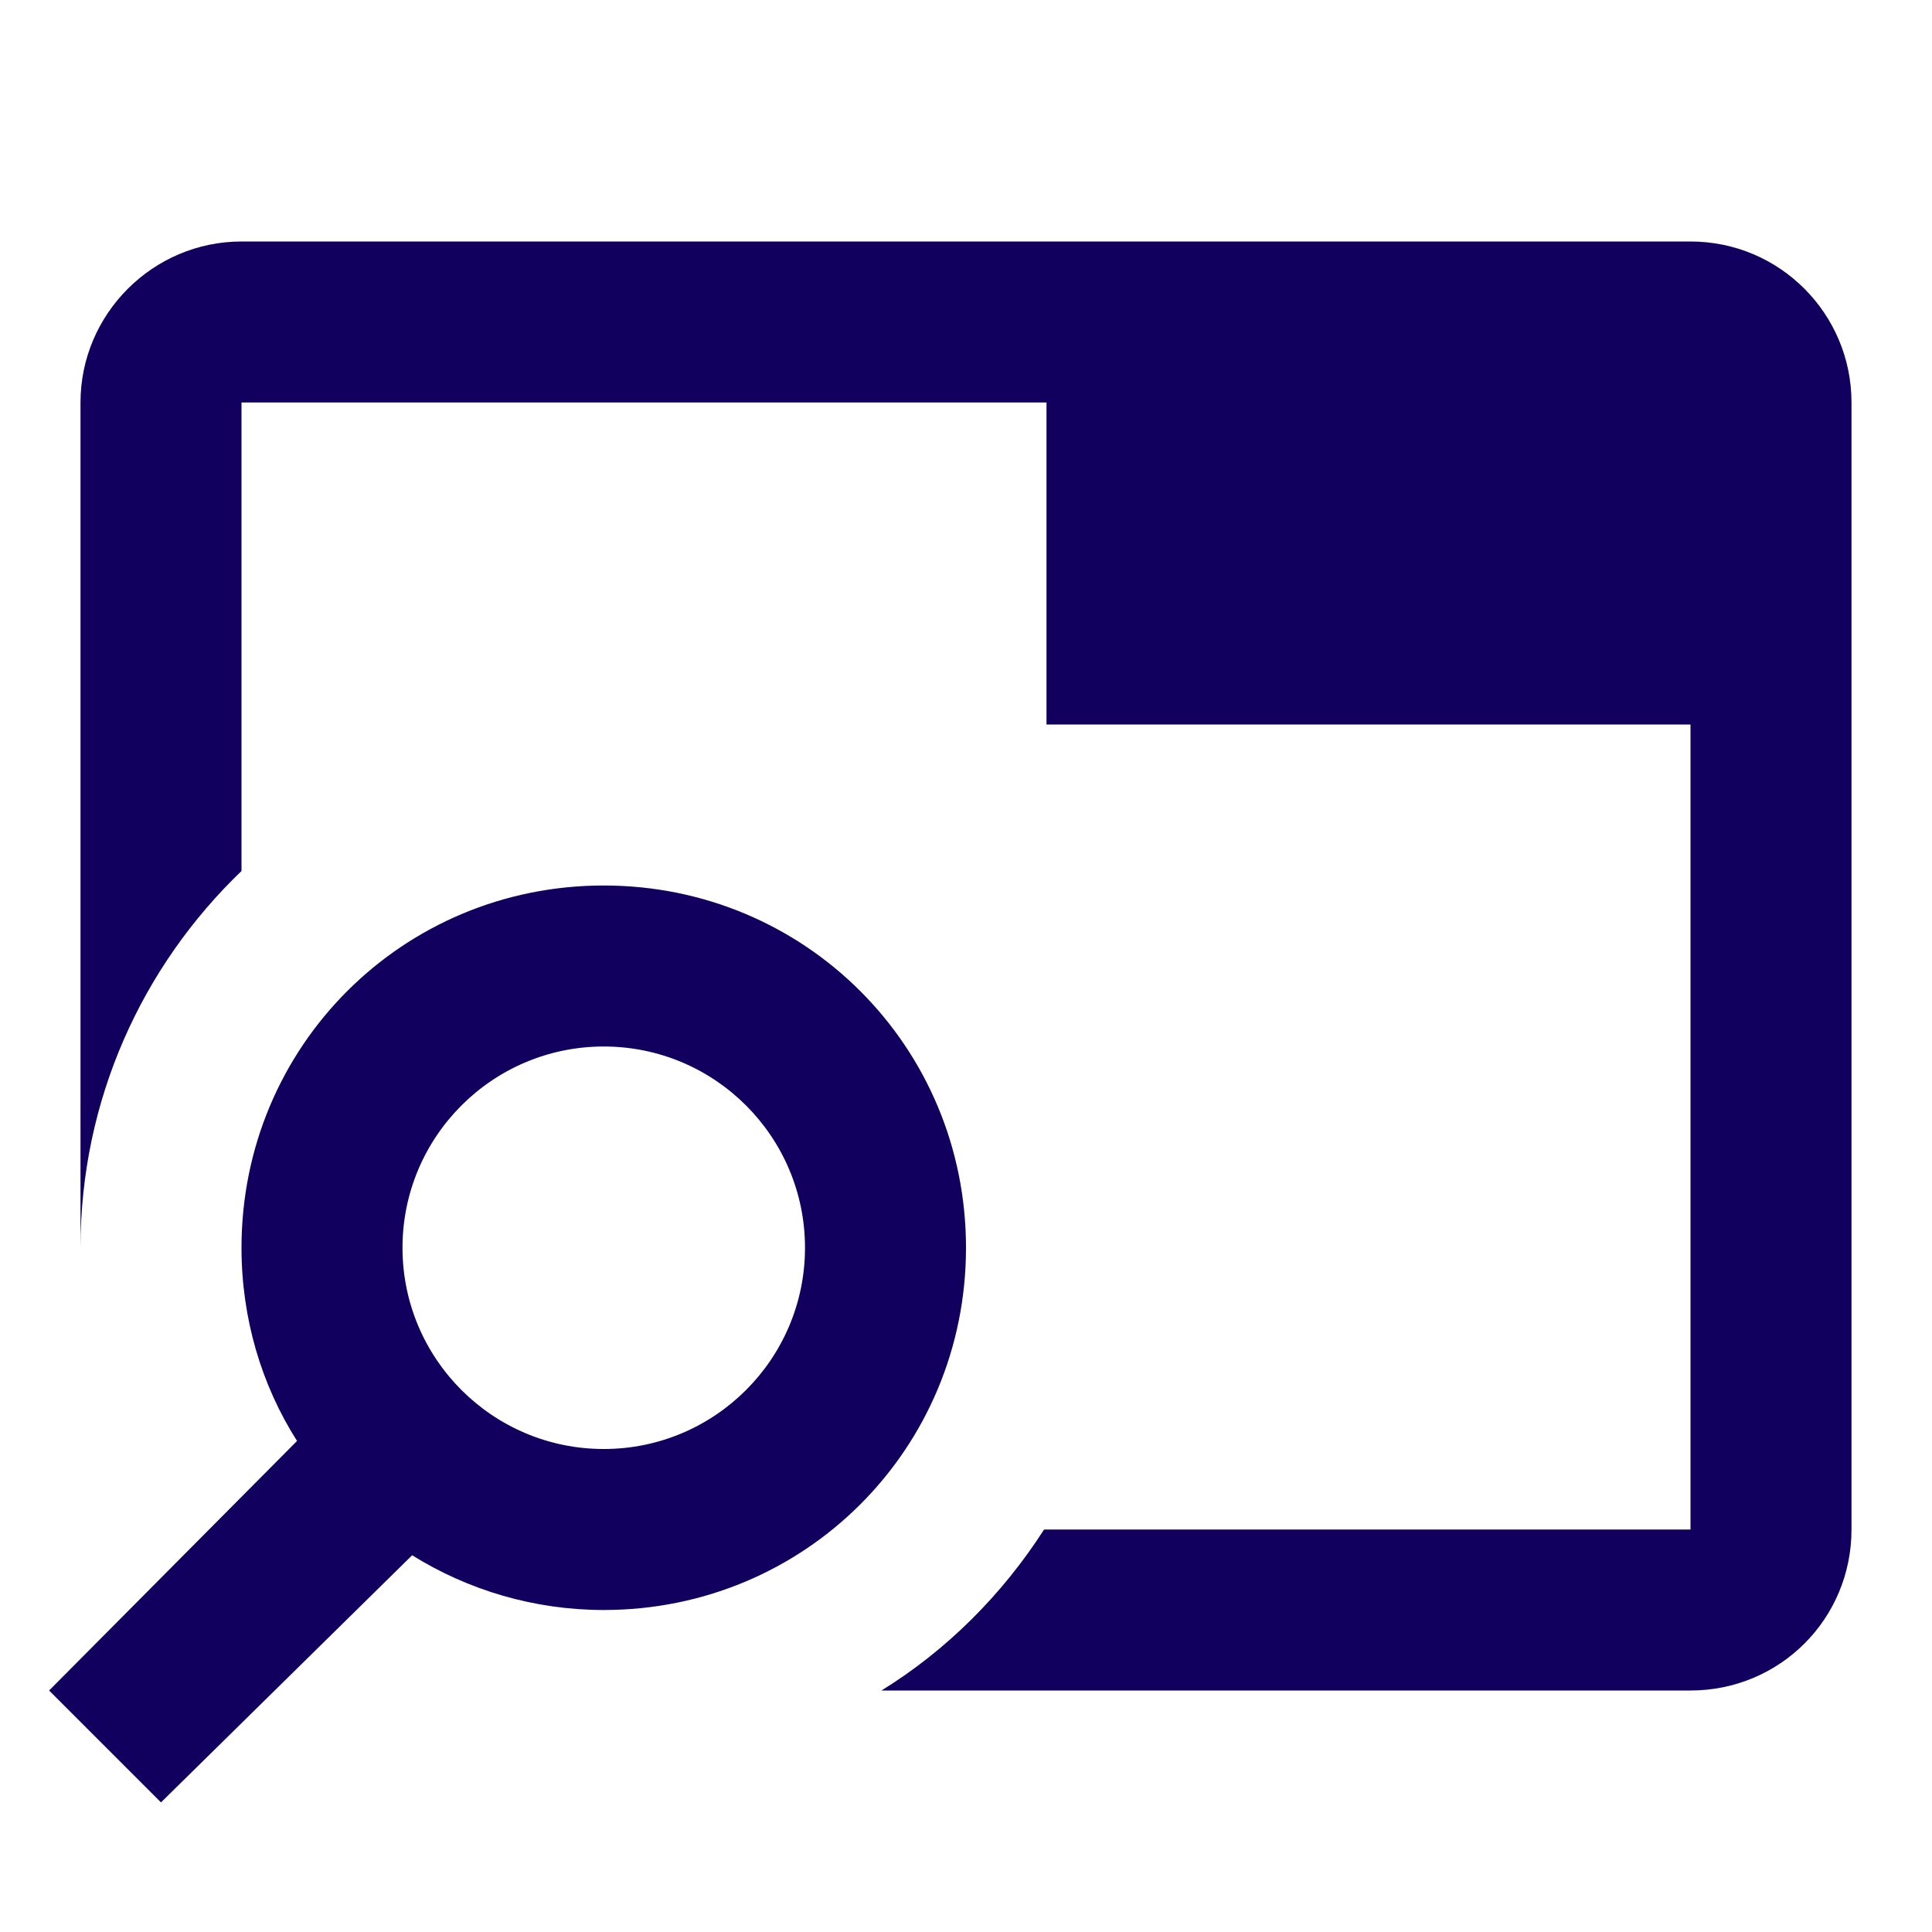 <svg xmlns="http://www.w3.org/2000/svg" viewBox="0 0 24 24"><path d="M7.5 11C5 11 3 13 3 15.5C3 16.38 3.25 17.21 3.69 17.9L.61 21L2 22.39L5.12 19.32C5.81 19.75 6.63 20 7.5 20C10 20 12 18 12 15.5S10 11 7.5 11M7.5 18C6.12 18 5 16.88 5 15.5S6.12 13 7.5 13 10 14.12 10 15.5 8.88 18 7.5 18M23 5V19C23 20.11 22.11 21 21 21H10.95C11.76 20.5 12.45 19.81 12.97 19H21V9H13V5H3V10.82C1.77 12 1 13.66 1 15.5V5C1 3.9 1.9 3 3 3H21C22.11 3 23 3.9 23 5Z" style="fill:#12005e;"></path></svg>